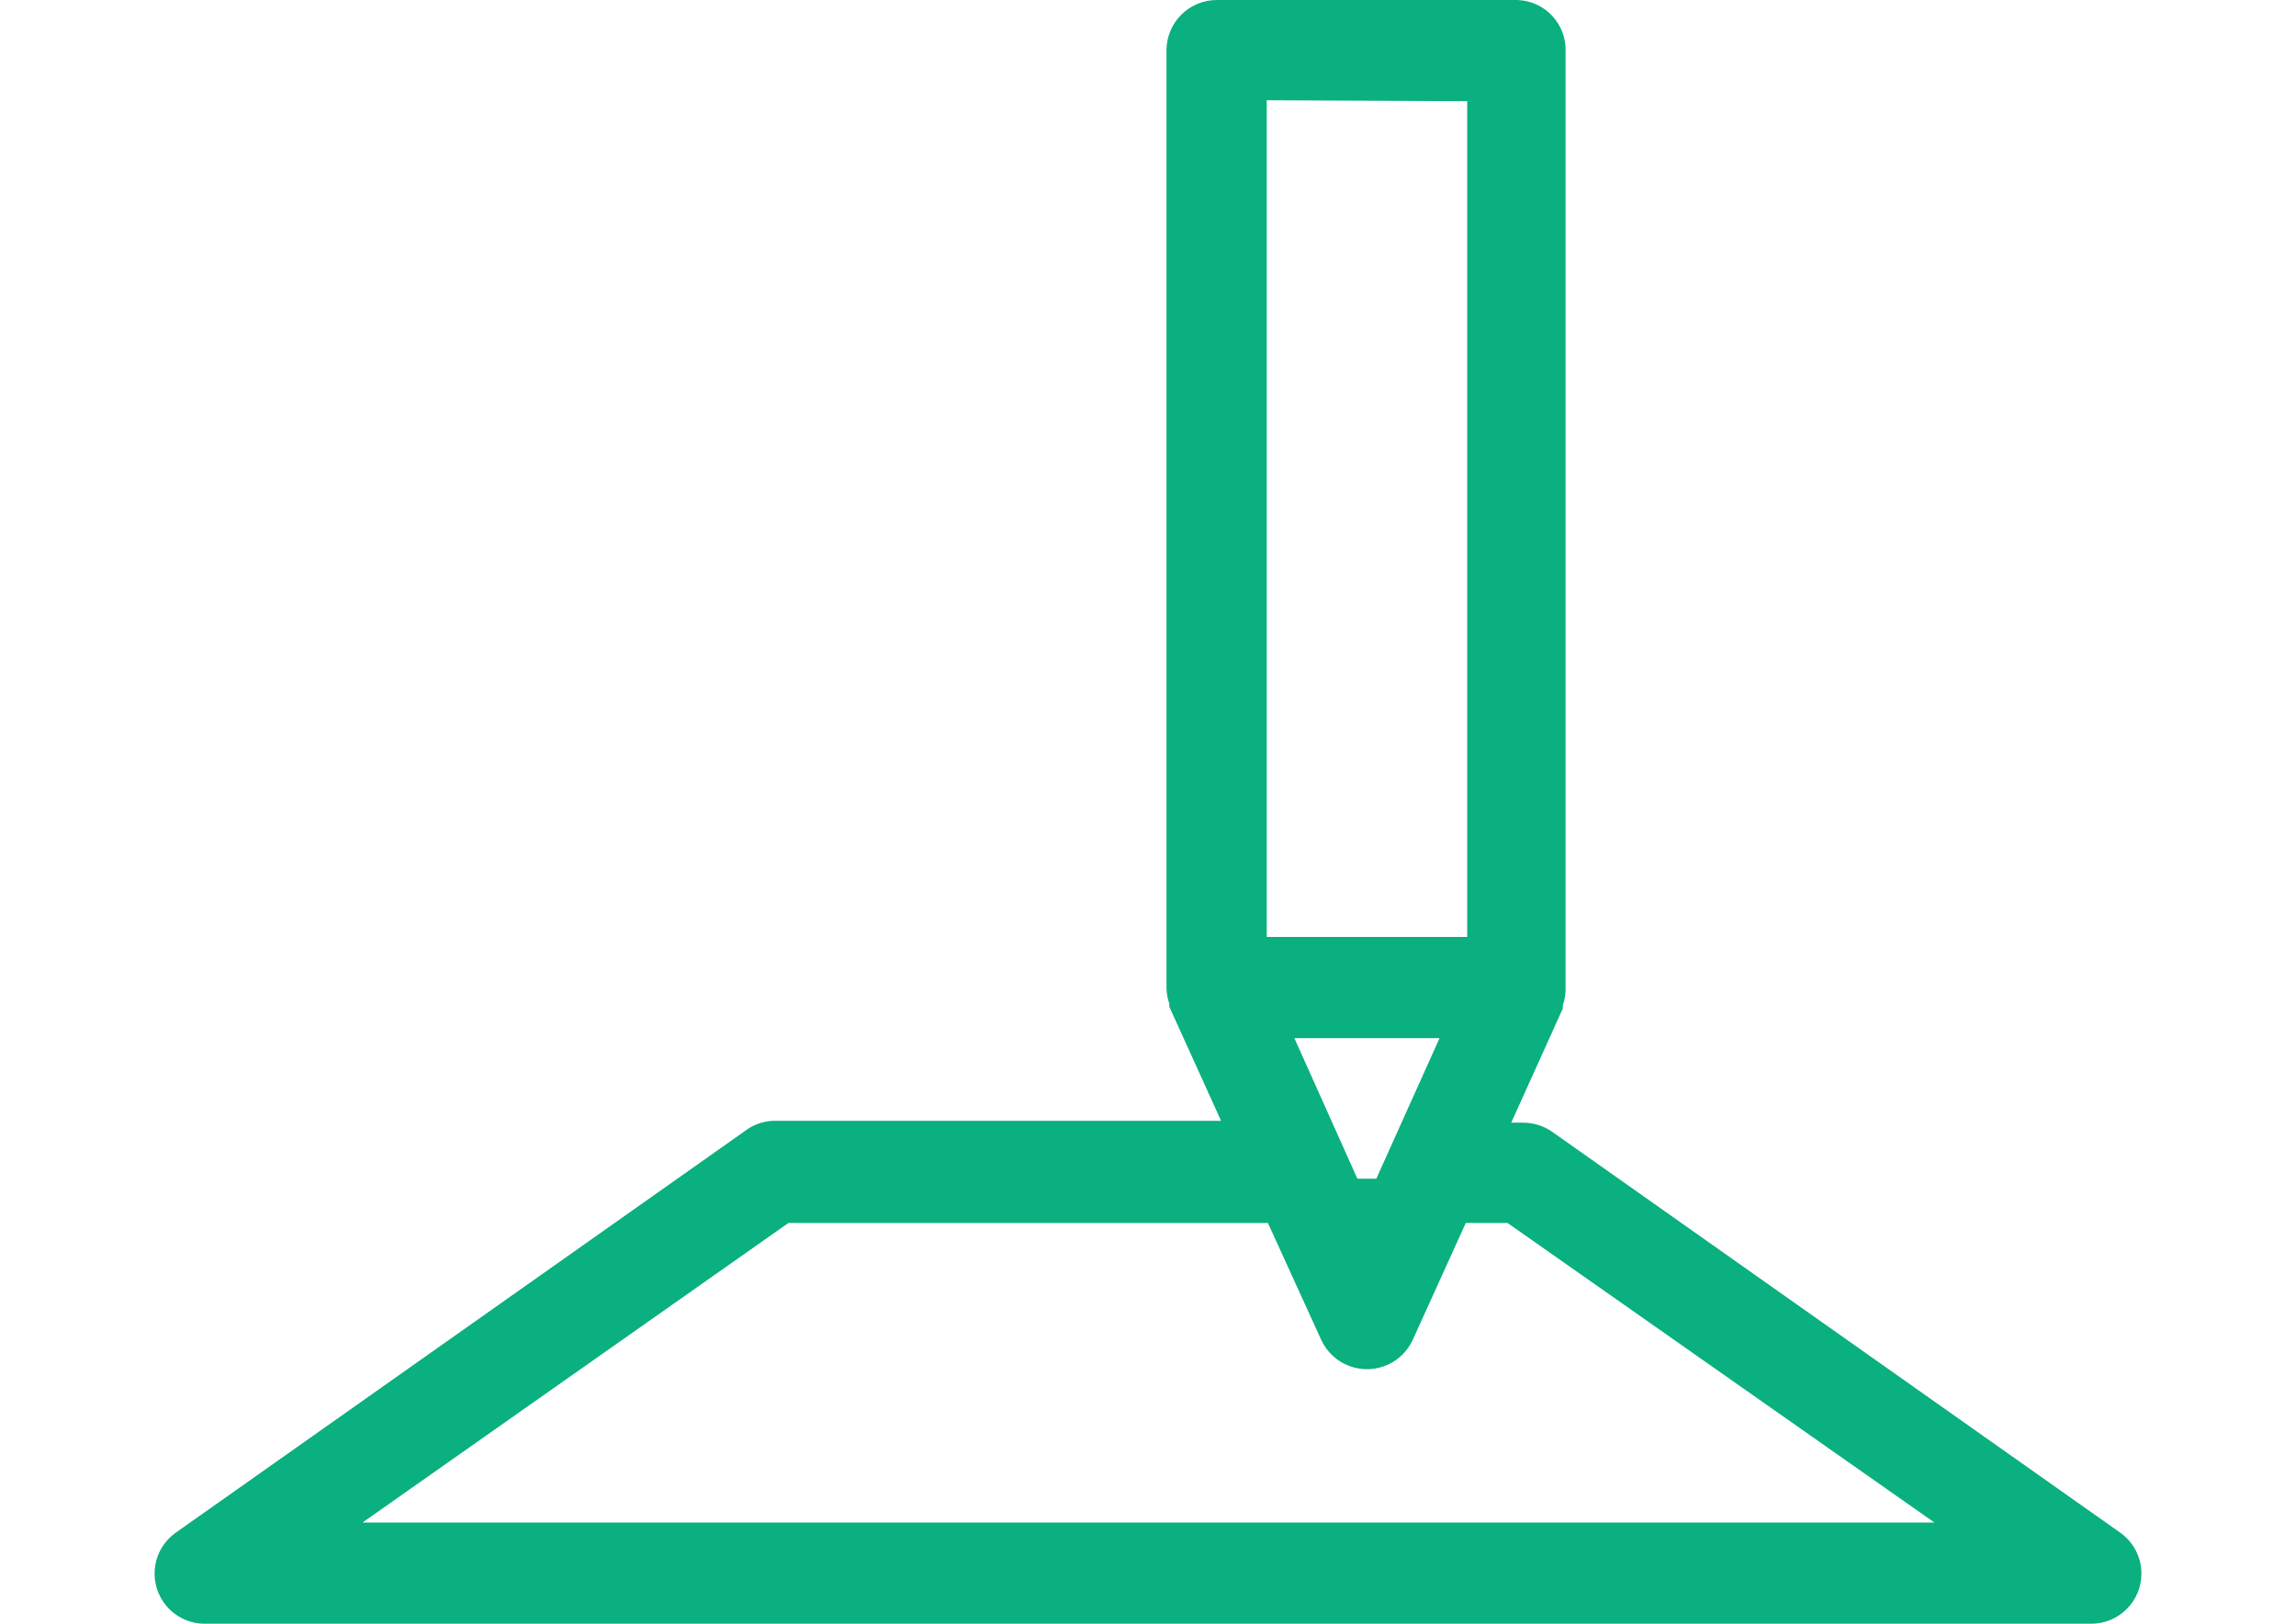 <?xml version="1.0" encoding="utf-8"?>
<!-- Generator: Adobe Illustrator 15.0.0, SVG Export Plug-In . SVG Version: 6.00 Build 0)  -->
<!DOCTYPE svg PUBLIC "-//W3C//DTD SVG 1.1//EN" "http://www.w3.org/Graphics/SVG/1.1/DTD/svg11.dtd">
<svg version="1.1" id="レイヤー_1" xmlns="http://www.w3.org/2000/svg" xmlns:xlink="http://www.w3.org/1999/xlink" x="0px"
	 y="0px" width="841.89px" height="595.281px" viewBox="0 0 841.89 595.281" enable-background="new 0 0 841.89 595.281"
	 xml:space="preserve">
<title>icon_c</title>
<g id="レイヤー_2">
	<g>
		<g>
			<path fill="#0AB07F" d="M272.726,414.945L64.481,561.875c-8.3,5.842-10.292,17.307-4.451,25.605
				c3.438,4.887,9.038,7.795,15.013,7.801h691.804c10.148-0.008,18.369-8.242,18.361-18.393c-0.004-5.975-2.914-11.574-7.799-15.014
				l-208.246-146.93c-3.098-2.168-6.783-3.336-10.563-3.35h-4.465l18.893-41.82l0,0c0.037-0.371,0.037-0.746,0-1.117
				c0.598-1.715,0.943-3.508,1.029-5.324c0,0,0-0.516,0-0.771V19.064C574.49,8.971,566.656,0.44,556.564,0.01
				c-0.094-0.004-0.188-0.007-0.281-0.01H446.105c-10.129,0.047-18.33,8.247-18.377,18.377v343.498c0,0,0,0.516,0,0.771
				c0.086,1.816,0.434,3.609,1.031,5.324c0,0,0,0.773,0,1.117l0,0l18.979,41.82H283.289
				C279.433,411.121,275.741,412.533,272.726,414.945z M537.992,37.098v306.4h-73.508V36.754L537.992,37.098z M527.859,380.595
				l-23.188,51.523h-6.955l-23.1-51.523H527.859z M464.912,448.349l19.58,42.938c4.295,9.248,15.273,13.264,24.521,8.969
				c3.955-1.836,7.133-5.014,8.969-8.969l19.494-42.938h15.285L709.31,558.183H132.923l156.205-109.834H464.912z"/>
		</g>
	</g>
</g>
</svg>
